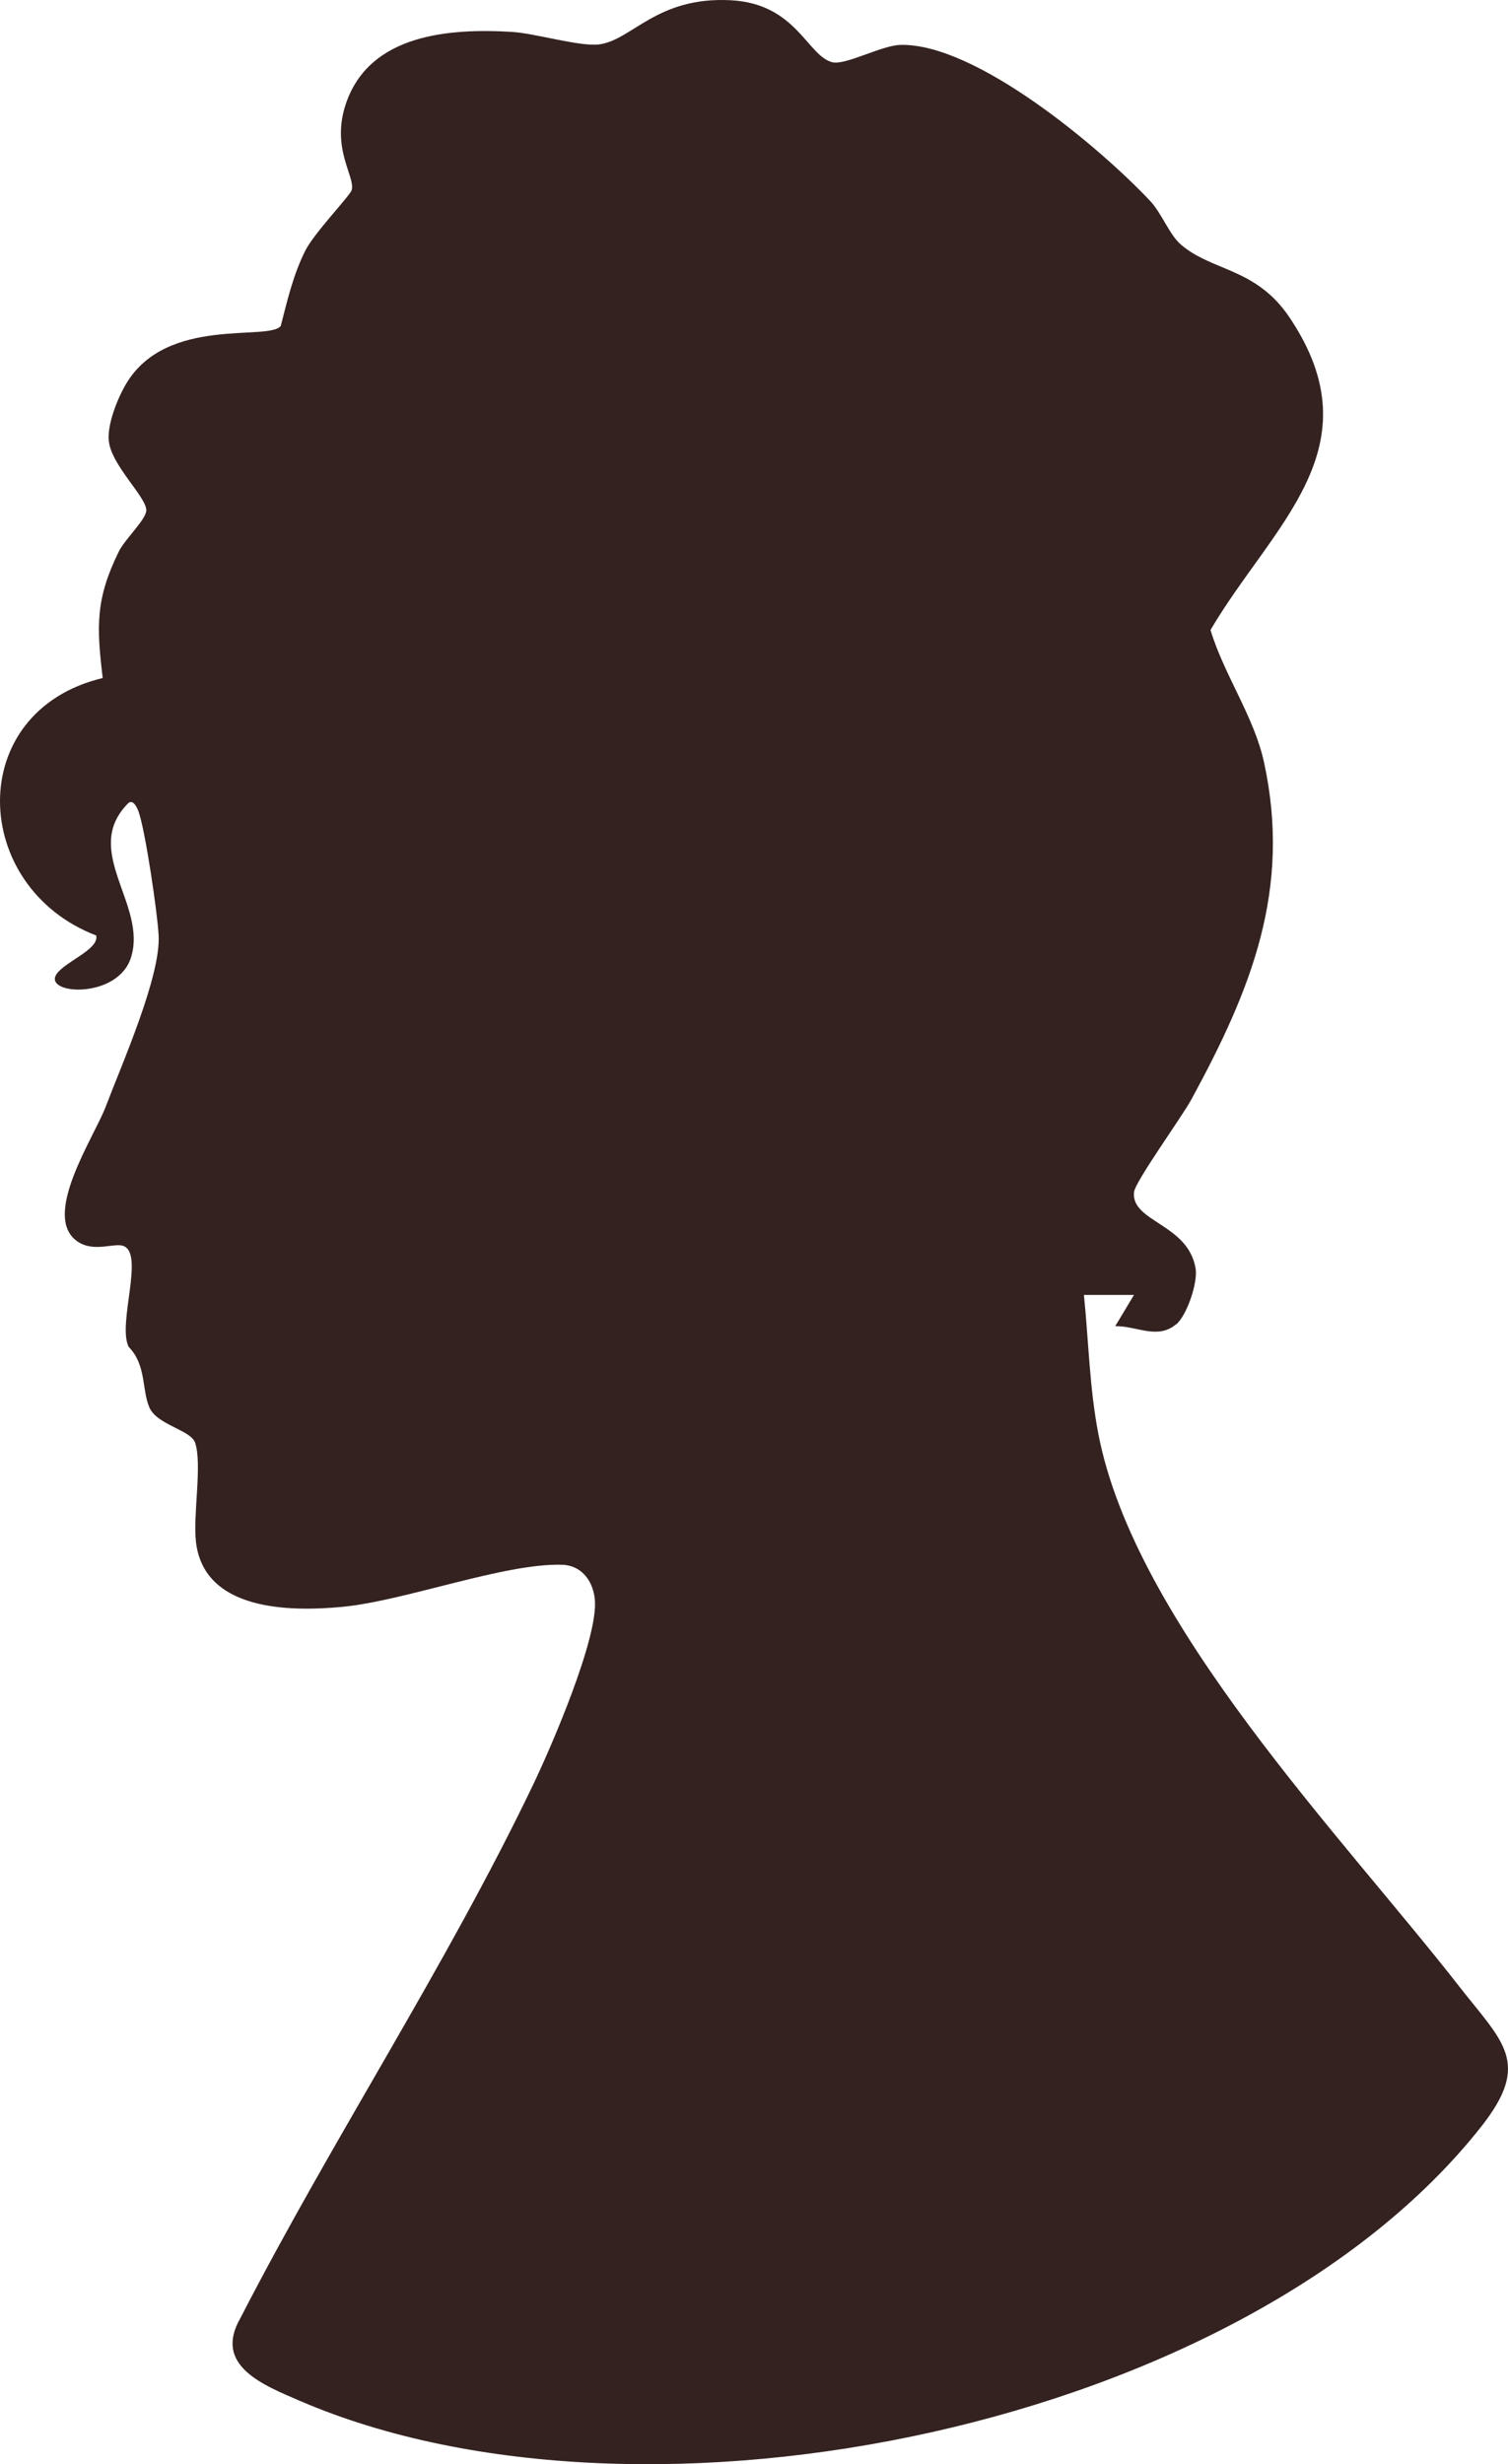 <svg width="120" height="196" viewBox="0 0 120 196" fill="none" xmlns="http://www.w3.org/2000/svg">
<path d="M93.581 105.337C92.111 106.578 90.421 105.447 88.746 105.482L90.236 103H86.254C86.628 106.667 86.697 110.404 87.4 114.041C90.296 129.098 106.72 145.958 116.1 157.976C119.599 162.455 121.897 164.049 117.86 169.161C99.014 193.041 51.398 202.807 23.879 190.969C20.918 189.693 16.951 188.149 19.134 184.372C26.481 170.093 35.468 156.456 42.411 141.982C43.886 138.903 47.615 130.279 47.336 127.235C47.201 125.77 46.294 124.509 44.739 124.459C40.163 124.315 32.233 127.329 27.238 127.808C23.037 128.206 16.243 128.131 15.595 122.656C15.341 120.493 16.103 116.513 15.53 114.764C15.186 113.727 12.5 113.354 11.886 111.944C11.274 110.534 11.662 108.581 10.237 107.126C9.325 105.282 11.533 99.677 9.798 99.094C9.055 98.845 7.47 99.627 6.179 98.755C3.239 96.768 7.485 90.455 8.392 88.073C9.708 84.616 12.789 77.67 12.624 74.412C12.534 72.633 11.568 66.071 11.029 64.562C10.905 64.208 10.551 63.471 10.142 63.949C6.483 67.721 11.752 71.975 10.421 76.166C9.394 79.404 3.777 79.145 4.415 77.635C4.854 76.599 7.929 75.568 7.655 74.407C-2.379 70.565 -2.897 56.585 8.173 53.929C7.68 49.814 7.6 47.637 9.454 43.87C9.943 42.874 11.642 41.309 11.642 40.587C11.642 39.516 8.846 37.004 8.657 35.061C8.527 33.736 9.359 31.668 10.037 30.527C13.262 25.097 21.417 27.164 22.344 25.919C22.867 23.876 23.346 21.813 24.303 19.92C25.011 18.52 27.881 15.536 27.991 15.112C28.275 14.016 26.311 11.804 27.533 8.226C29.417 2.691 35.802 2.243 40.736 2.537C42.566 2.646 46.139 3.722 47.67 3.533C50.291 3.204 52.255 -0.298 58.172 0.02C63.375 0.304 64.243 4.445 66.222 4.948C67.278 5.217 70.129 3.613 71.639 3.573C77.606 3.404 87.485 11.699 91.502 15.959C92.454 16.965 93.043 18.659 93.975 19.457C96.457 21.599 99.946 21.28 102.613 25.246C109.586 35.629 101.252 41.738 96.327 50.108C97.389 53.65 99.786 56.984 100.579 60.606C102.797 70.76 99.547 78.727 94.817 87.426C94.044 88.851 90.316 93.992 90.236 94.834C90.017 97.201 94.548 97.336 95.141 100.893C95.33 102.034 94.438 104.635 93.596 105.342L93.581 105.337Z" fill="#342220"/>
</svg>
